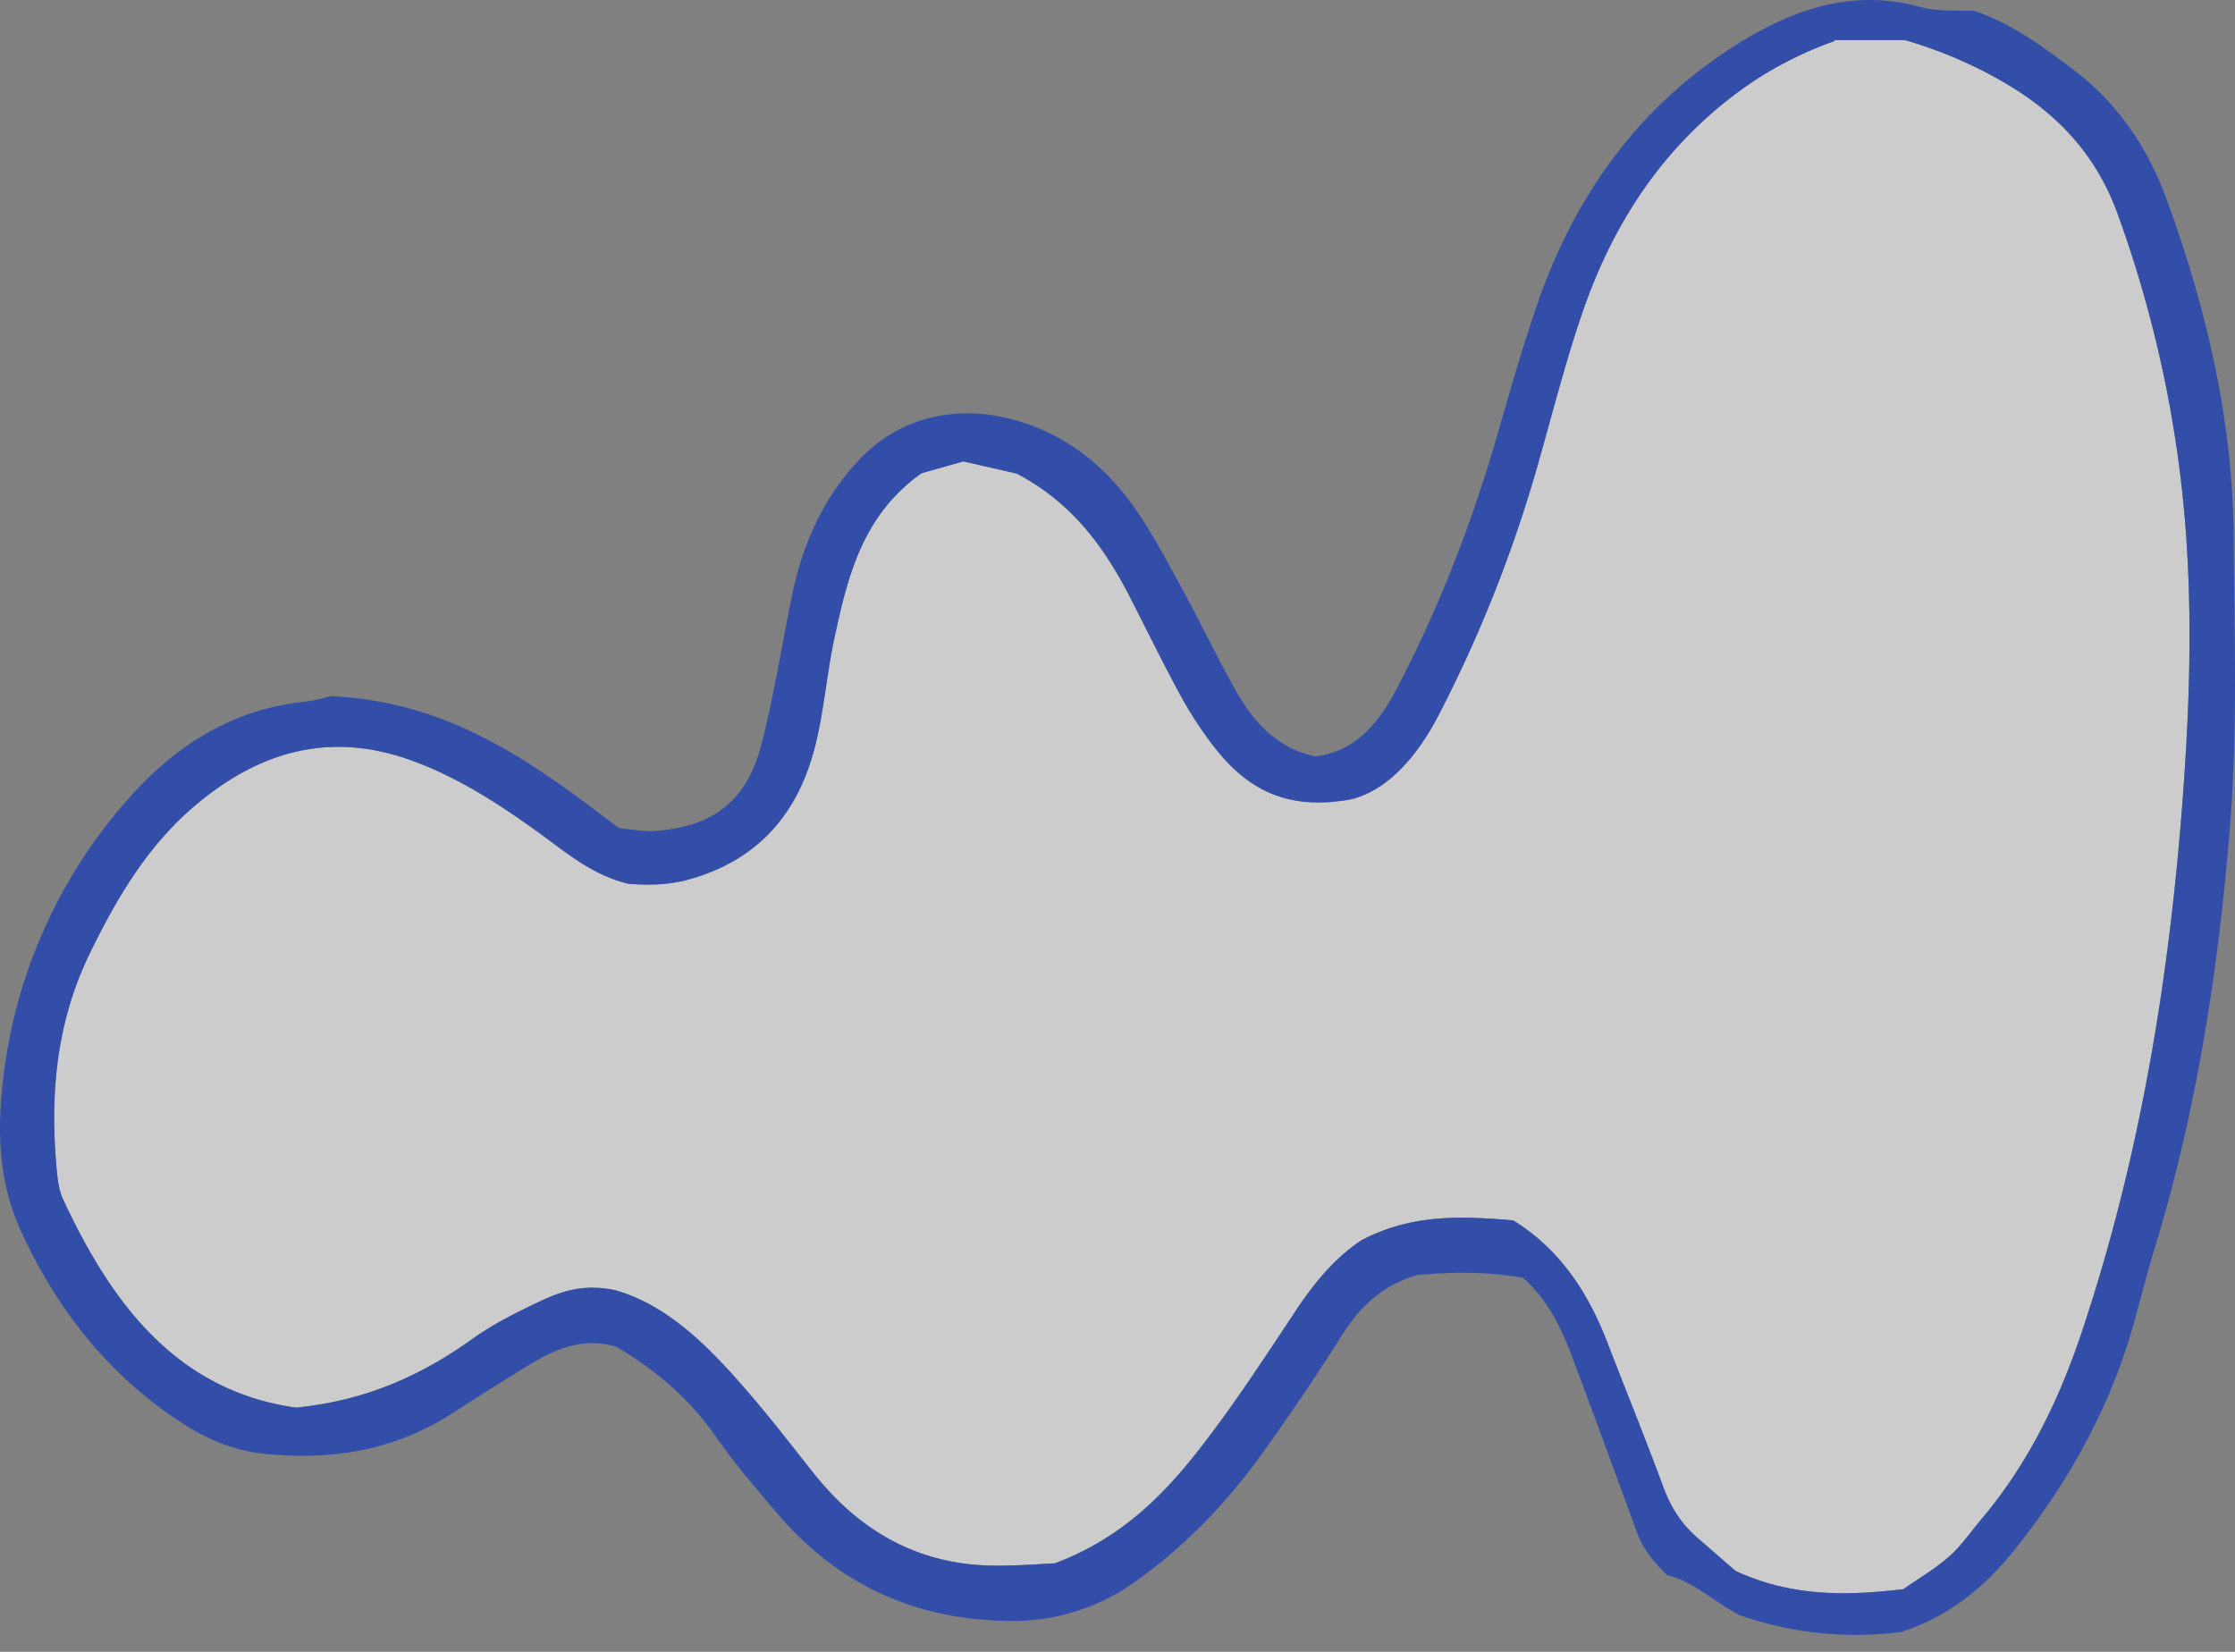 <svg width="46" height="34" fill="none" xmlns="http://www.w3.org/2000/svg"><rect width="100%" height="100%" fill="#808080" stroke="none"/><g opacity=".6"><path d="M37.757.845a7.69 7.69 0 0 0-1.706.853c-1.72 1.172-2.815 2.794-3.48 4.728-.34.985-.596 1.997-.88 2.996a27.682 27.682 0 0 1-2.074 5.283c-.45.873-1.068 1.567-1.81 1.747-1.393.256-2.197-.27-2.842-1.11a7.902 7.902 0 0 1-.693-1.074c-.36-.666-.694-1.352-1.04-2.025-.534-1.033-1.214-1.927-2.31-2.496l-1.095-.25-.86.243c-1.213.86-1.518 2.115-1.788 3.37-.153.693-.208 1.408-.368 2.1-.326 1.457-1.144 2.476-2.634 2.892-.423.118-.84.118-1.234.09-.75-.173-1.297-.651-1.873-1.067-.81-.583-1.643-1.124-2.593-1.47-1.643-.597-3.071-.215-4.374.852-1.02.832-1.671 1.92-2.24 3.086-.721 1.463-.846 2.995-.686 4.583.02.187.055.381.138.547 1.006 2.15 2.35 3.91 4.777 4.25 1.456-.145 2.6-.672 3.661-1.435.423-.298.895-.534 1.366-.755.43-.202.88-.36 1.532-.23 1.158.327 2.032 1.263 2.87 2.247.43.506.833 1.033 1.249 1.553.977 1.22 2.225 1.893 3.806 1.872.423 0 .853-.034 1.137-.048 1.387-.52 2.281-1.442 3.065-2.469.665-.866 1.262-1.781 1.865-2.69.395-.603.846-1.144 1.38-1.49 1.053-.555 2.086-.493 3.12-.41.998.618 1.566 1.533 1.962 2.573.374.97.77 1.941 1.13 2.919.152.416.374.762.707 1.047.291.25.569.499.783.68 1.172.54 2.302.505 3.446.374.32-.222.652-.416.936-.666.25-.215.437-.492.652-.749.964-1.137 1.602-2.433 2.08-3.855 1.29-3.848 1.893-7.82 2.142-11.849.125-2.024.132-4.07-.145-6.108a24.49 24.49 0 0 0-1.255-5.09c-.381-1.053-1.054-1.871-2.018-2.502-.77-.5-1.58-.839-2.357-1.068H37.75l.007.021Z" fill="#fff"/><path d="M6.828 14.33c2.489.118 4.201 1.415 5.914 2.718.242.021.478.07.714.056 1.227-.077 1.927-.624 2.225-1.817.243-.964.403-1.948.597-2.919.215-1.088.617-2.066 1.4-2.898.922-.984 2.24-1.192 3.53-.721.928.34 1.636.964 2.183 1.761.375.548.68 1.137.999 1.72.36.665.686 1.351 1.06 2.01.361.631.832 1.158 1.623 1.331.811-.104 1.29-.665 1.657-1.365.887-1.685 1.567-3.446 2.094-5.277.277-.957.547-1.913.88-2.85.763-2.107 2.025-3.861 3.925-5.088 1.178-.763 2.44-1.248 3.896-.846.36.097.756.062 1.116.083.75.25 1.366.707 1.97 1.158.935.693 1.58 1.608 1.982 2.718.818 2.24 1.36 4.541 1.38 6.933.014 1.997.083 3.994-.076 5.976-.236 2.926-.68 5.824-1.54 8.646-.166.541-.304 1.096-.457 1.644-.492 1.712-1.345 3.237-2.454 4.617-.604.749-1.332 1.352-2.316 1.671a7.236 7.236 0 0 1-3.328-.347c-.527-.277-.985-.714-1.484-.818-.333-.326-.527-.589-.638-.915a436.548 436.548 0 0 0-1.178-3.196c-.264-.714-.513-1.435-1.151-2.01-.694-.133-1.45-.126-2.17-.063-.708.2-1.172.63-1.547 1.22a49.764 49.764 0 0 1-1.67 2.475c-.729 1.006-1.574 1.893-2.593 2.614a4.312 4.312 0 0 1-2.67.811c-1.92-.034-3.487-.776-4.722-2.232-.43-.506-.866-1.012-1.24-1.553-.555-.798-1.27-1.4-2.06-1.858-.7-.202-1.262.055-1.796.38-.526.32-1.046.653-1.566.985-1.165.756-2.455.978-3.814.846-.624-.055-1.192-.277-1.72-.617-1.525-.977-2.6-2.336-3.348-3.966-.478-1.026-.5-2.135-.36-3.217a10.47 10.47 0 0 1 2.613-5.74c.93-1.04 2.087-1.782 3.543-1.942.236-.027.465-.09.61-.125l-.013.007ZM37.758.845a7.69 7.69 0 0 0-1.707.853c-1.719 1.172-2.814 2.794-3.48 4.728-.34.985-.596 1.997-.88 2.996a27.683 27.683 0 0 1-2.074 5.283c-.45.873-1.067 1.567-1.81 1.747-1.393.256-2.197-.27-2.842-1.11a7.903 7.903 0 0 1-.693-1.074c-.36-.666-.694-1.352-1.04-2.025-.534-1.033-1.213-1.927-2.309-2.496l-1.095-.25-.86.243c-1.213.86-1.519 2.115-1.789 3.37-.152.693-.208 1.408-.367 2.1-.326 1.457-1.145 2.476-2.635 2.892-.423.118-.84.118-1.234.09-.75-.173-1.297-.651-1.872-1.067-.812-.583-1.643-1.124-2.593-1.47-1.644-.597-3.072-.215-4.375.852-1.02.832-1.671 1.92-2.24 3.086-.72 1.463-.846 2.995-.686 4.583.02.187.055.381.139.547 1.005 2.15 2.35 3.91 4.777 4.25 1.456-.145 2.6-.672 3.66-1.435.423-.298.895-.534 1.366-.755.43-.202.88-.361 1.533-.23 1.157.327 2.031 1.263 2.87 2.247.43.506.832 1.033 1.248 1.553.977 1.22 2.226 1.893 3.806 1.872.423 0 .853-.034 1.137-.048 1.387-.52 2.281-1.442 3.065-2.469.666-.866 1.262-1.781 1.865-2.69.395-.603.846-1.144 1.38-1.49 1.054-.555 2.087-.493 3.12-.41.998.618 1.567 1.533 1.962 2.573.374.97.77 1.941 1.13 2.919.153.416.374.762.707 1.047.291.25.569.499.784.68 1.171.54 2.302.505 3.446.374.318-.222.651-.416.936-.666.25-.215.436-.492.651-.749.964-1.137 1.602-2.433 2.08-3.855 1.29-3.848 1.893-7.82 2.143-11.849.124-2.024.131-4.07-.146-6.108a24.49 24.49 0 0 0-1.255-5.09c-.381-1.053-1.054-1.871-2.018-2.502-.77-.5-1.58-.839-2.357-1.068H37.75l.007.021Z" fill="#002DC3"/></g></svg>